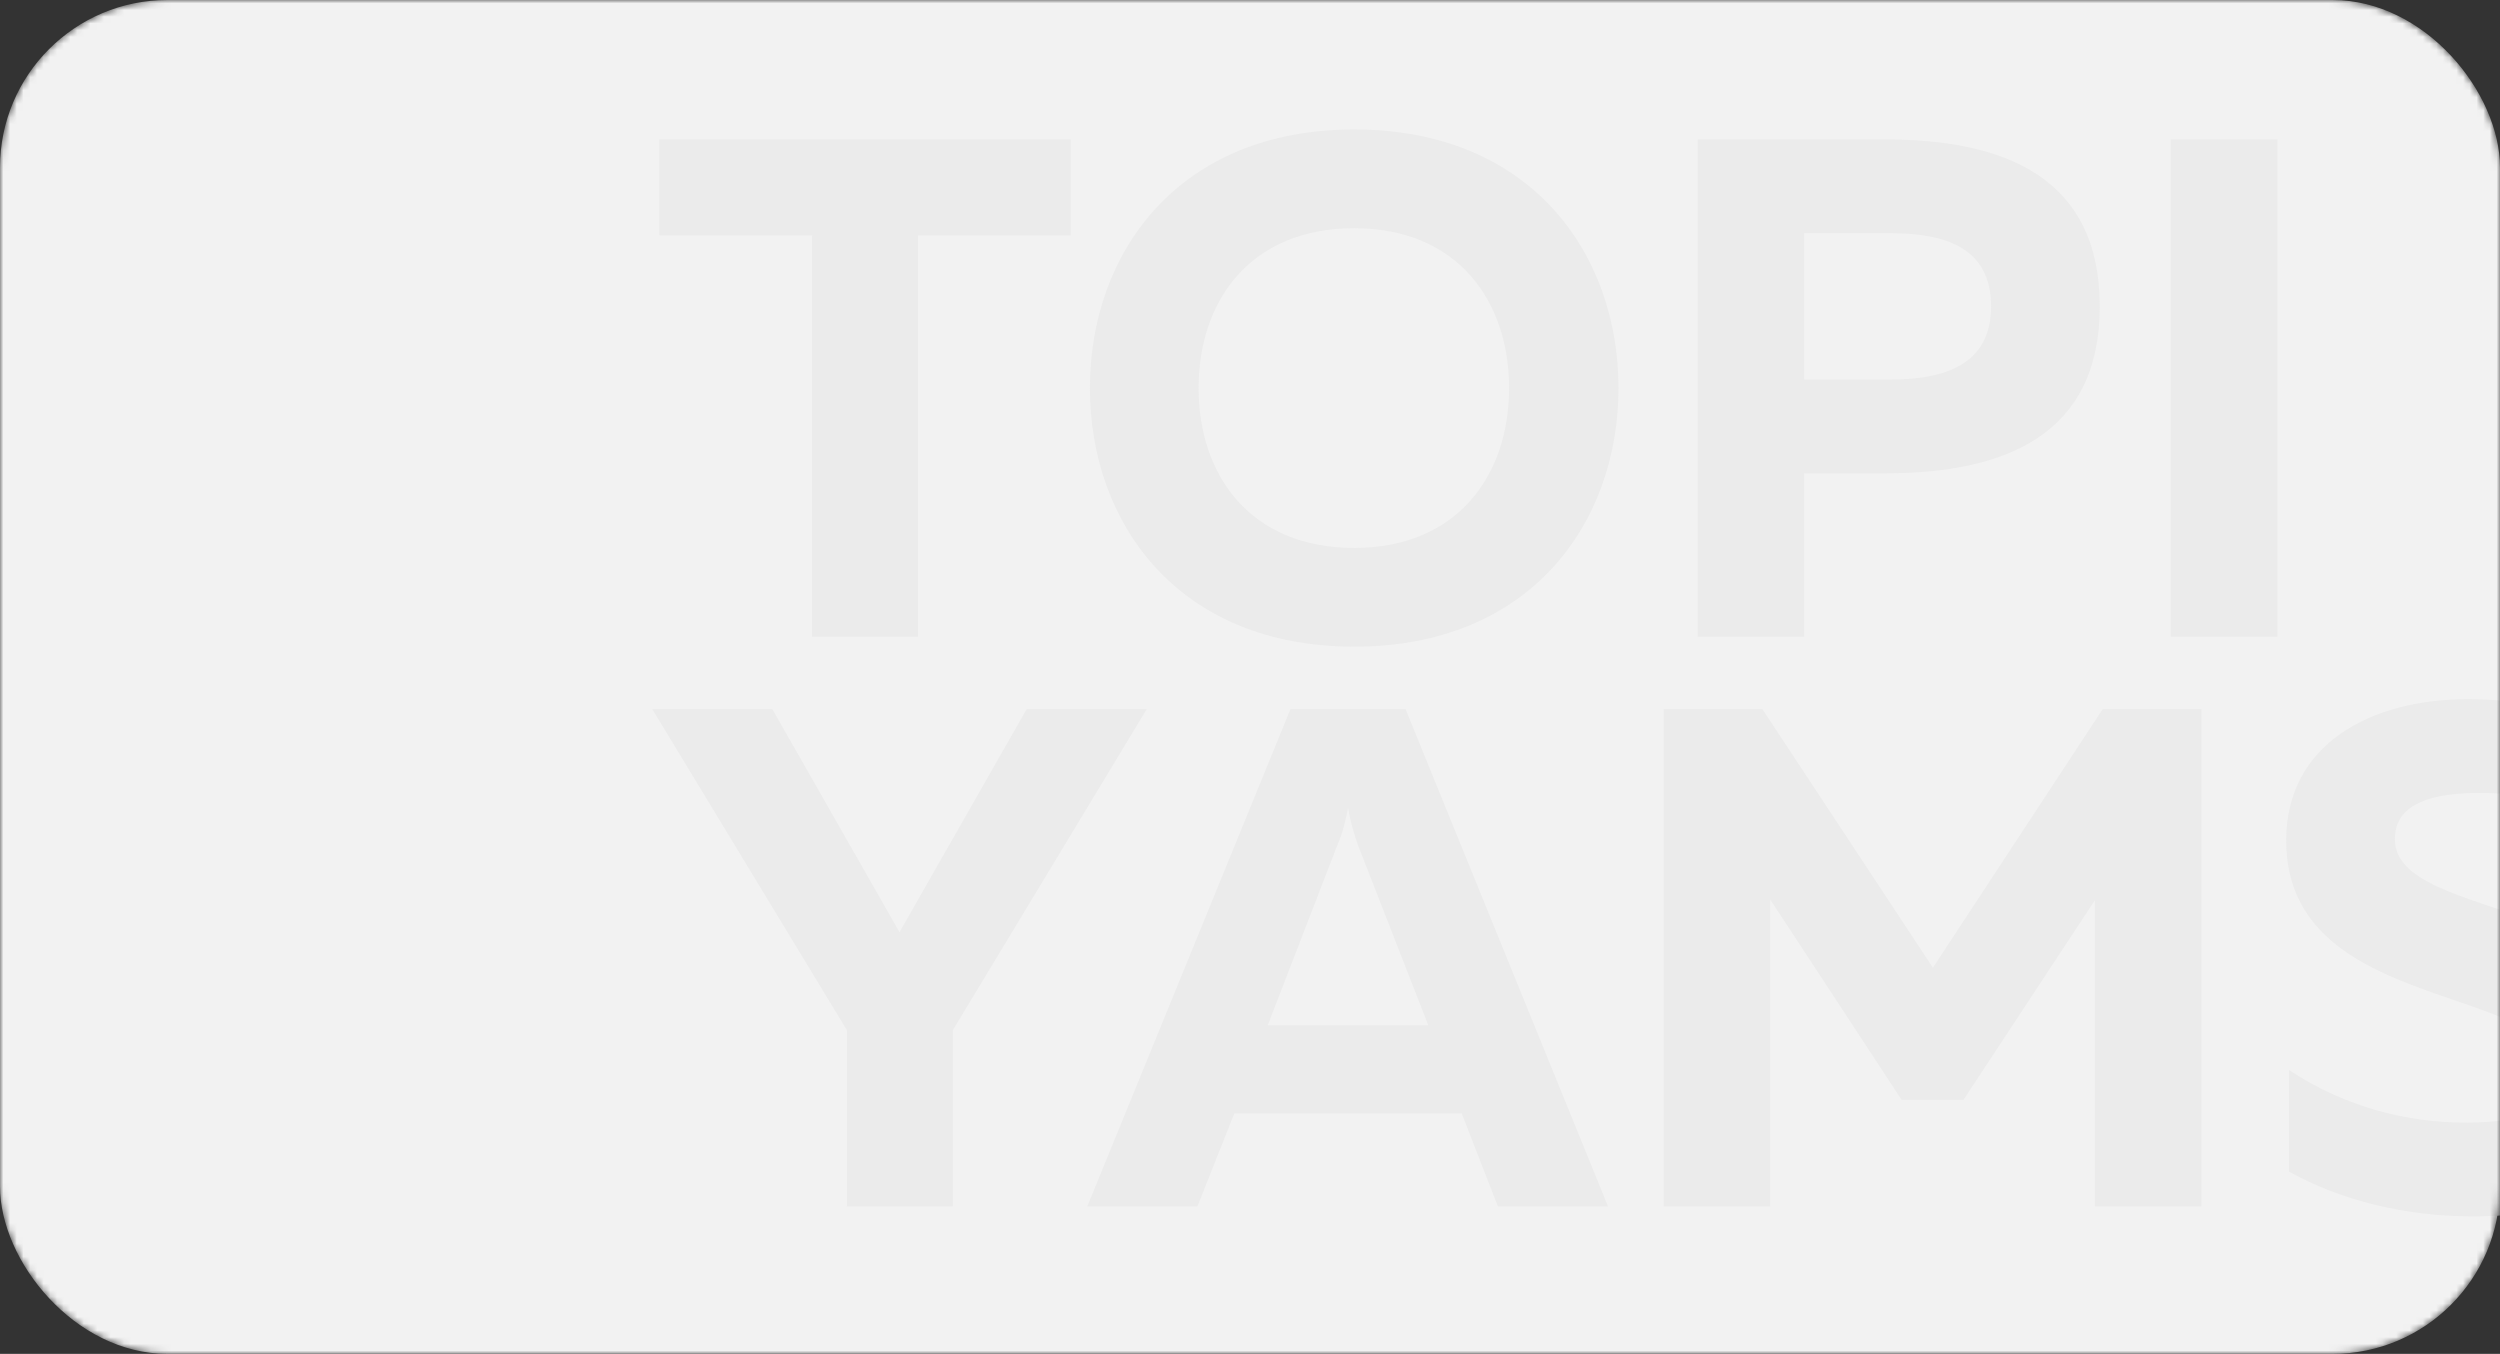 <?xml version="1.0" encoding="UTF-8"?> <svg xmlns="http://www.w3.org/2000/svg" width="373" height="202" viewBox="0 0 373 202" fill="none"><rect x="0" y="0" width="373" height="202" fill="#333333" stroke="none"/><mask id="mask0_966_1934" style="mask-type:alpha" maskUnits="userSpaceOnUse" x="0" y="0" width="373" height="202"><rect width="373" height="202" rx="25" fill="#F2F2F2"></rect></mask><g mask="url(#mask0_966_1934)"><rect width="373" height="202" rx="25" fill="#F2F2F2"></rect><path d="M98.378 20.8H159.752V35.11H136.962V95H121.168V35.11H98.378V20.8ZM162.615 57.9C162.615 37.76 175.759 19.316 202.047 19.316C228.335 19.316 241.479 37.76 241.479 57.9C241.479 78.04 228.335 96.484 202.047 96.484C175.759 96.484 162.615 78.04 162.615 57.9ZM225.155 57.9C225.155 44.862 217.417 34.05 202.047 34.05C186.571 34.05 178.833 44.862 178.833 57.9C178.833 70.938 186.571 81.75 202.047 81.75C217.417 81.75 225.155 70.938 225.155 57.9ZM253.288 20.8H281.272C299.186 20.8 313.284 26.524 313.284 45.71C313.284 64.896 299.186 70.62 281.272 70.62H269.188V95H253.288V20.8ZM297.066 45.71C297.066 36.912 290.176 34.792 282.014 34.792H269.188V56.628H282.014C290.176 56.628 297.066 54.402 297.066 45.71ZM323.886 20.8H339.786V95H323.886V20.8ZM142.156 180H126.362V153.712L97.318 105.8H115.232L134.206 139.084L153.18 105.8H171.094L142.156 153.712V180ZM178.652 180H162.222L192.538 105.8H209.71L239.92 180H223.49L218.084 166.114H184.164L178.652 180ZM199.428 126.364L189.146 152.97H213.102L202.714 126.364C202.184 124.88 201.654 123.396 201.124 120.534C200.594 123.396 200.064 124.88 199.428 126.364ZM313.724 105.8H328.458V180H312.558V134.314L292.948 164.1H283.726L264.116 134.208V180H248.216V105.8H262.95L288.39 144.384L313.724 105.8ZM341.096 125.41C341.096 111.1 353.604 104.316 368.232 104.316C377.03 104.316 385.934 106.436 392.294 110.04V124.88C386.04 120.428 377.666 118.202 369.398 118.308C361.342 118.414 357.314 120.64 357.314 125.198C357.314 138.024 397.912 133.254 397.912 159.648C397.912 176.29 384.556 181.484 368.974 181.484C358.692 181.484 349.152 179.046 341.52 174.806V159.648C350 165.266 359.328 167.492 367.808 167.492C376.394 167.492 381.694 165.69 381.694 160.39C381.694 146.504 341.096 151.698 341.096 125.41Z" fill="#EBEBEB"></path></g></svg> 